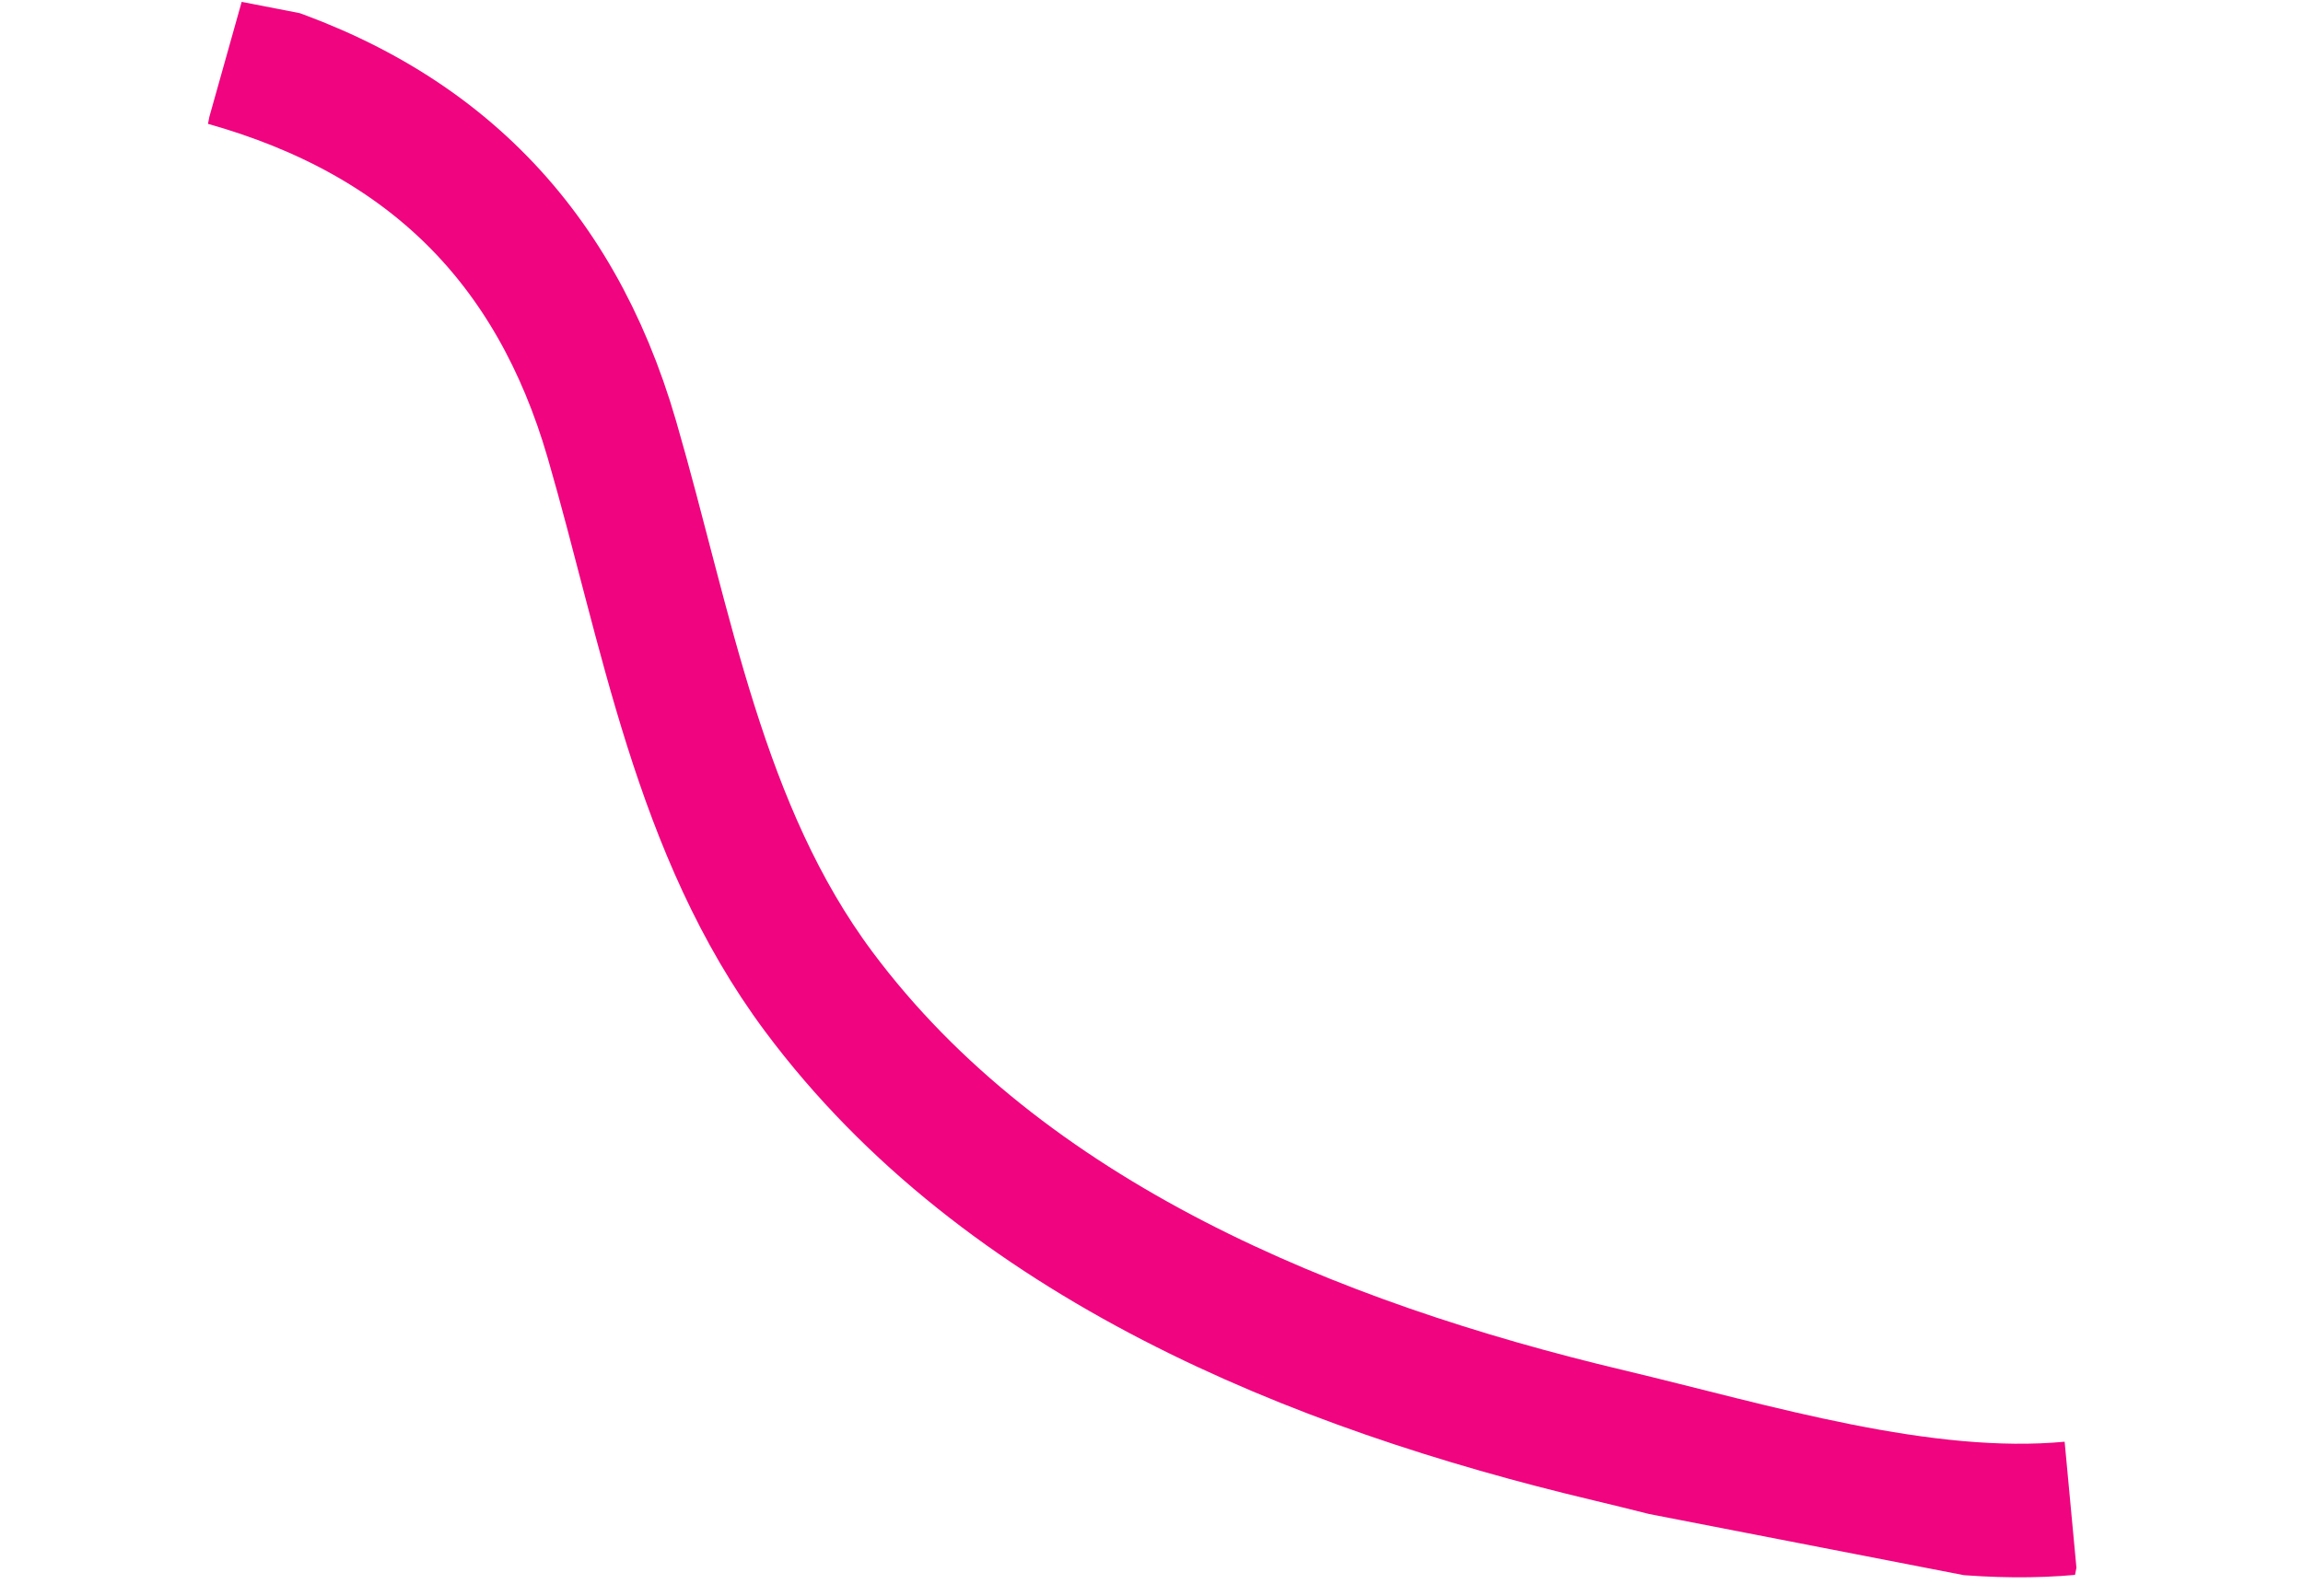 <svg xmlns="http://www.w3.org/2000/svg" xmlns:xlink="http://www.w3.org/1999/xlink" width="689.472" height="477.936" viewBox="0 0 689.472 477.936">
  <defs>
    <style>
      .cls-1, .cls-3 {
        fill: none;
        stroke-width: 40px;
      }

      .cls-1 {
        stroke: #707070;
      }

      .cls-2 {
        clip-path: url(#clip-path);
      }

      .cls-3 {
        stroke: #f0047f;
        stroke-miterlimit: 10;
      }
    </style>
    <clipPath id="clip-path">
      <rect id="Rectangle_160" data-name="Rectangle 160" class="cls-1" width="631.601" height="364.111"/>
    </clipPath>
  </defs>
  <g id="Groupe_443" data-name="Groupe 443" transform="translate(69.476) rotate(11)">
    <g id="Groupe_442" data-name="Groupe 442" class="cls-2">
      <path id="Tracé_296" data-name="Tracé 296" class="cls-3" d="M1.228,14.95c62.765,5.155,107.074,34.8,135.241,89.6,26.9,52.339,47.842,110,92.341,150.527,68.731,62.6,167.431,81.6,257.546,85.328,44.275,1.833,96.977,7.645,139.972-4.968" transform="translate(0.237 2.882)"/>
    </g>
  </g>
</svg>
